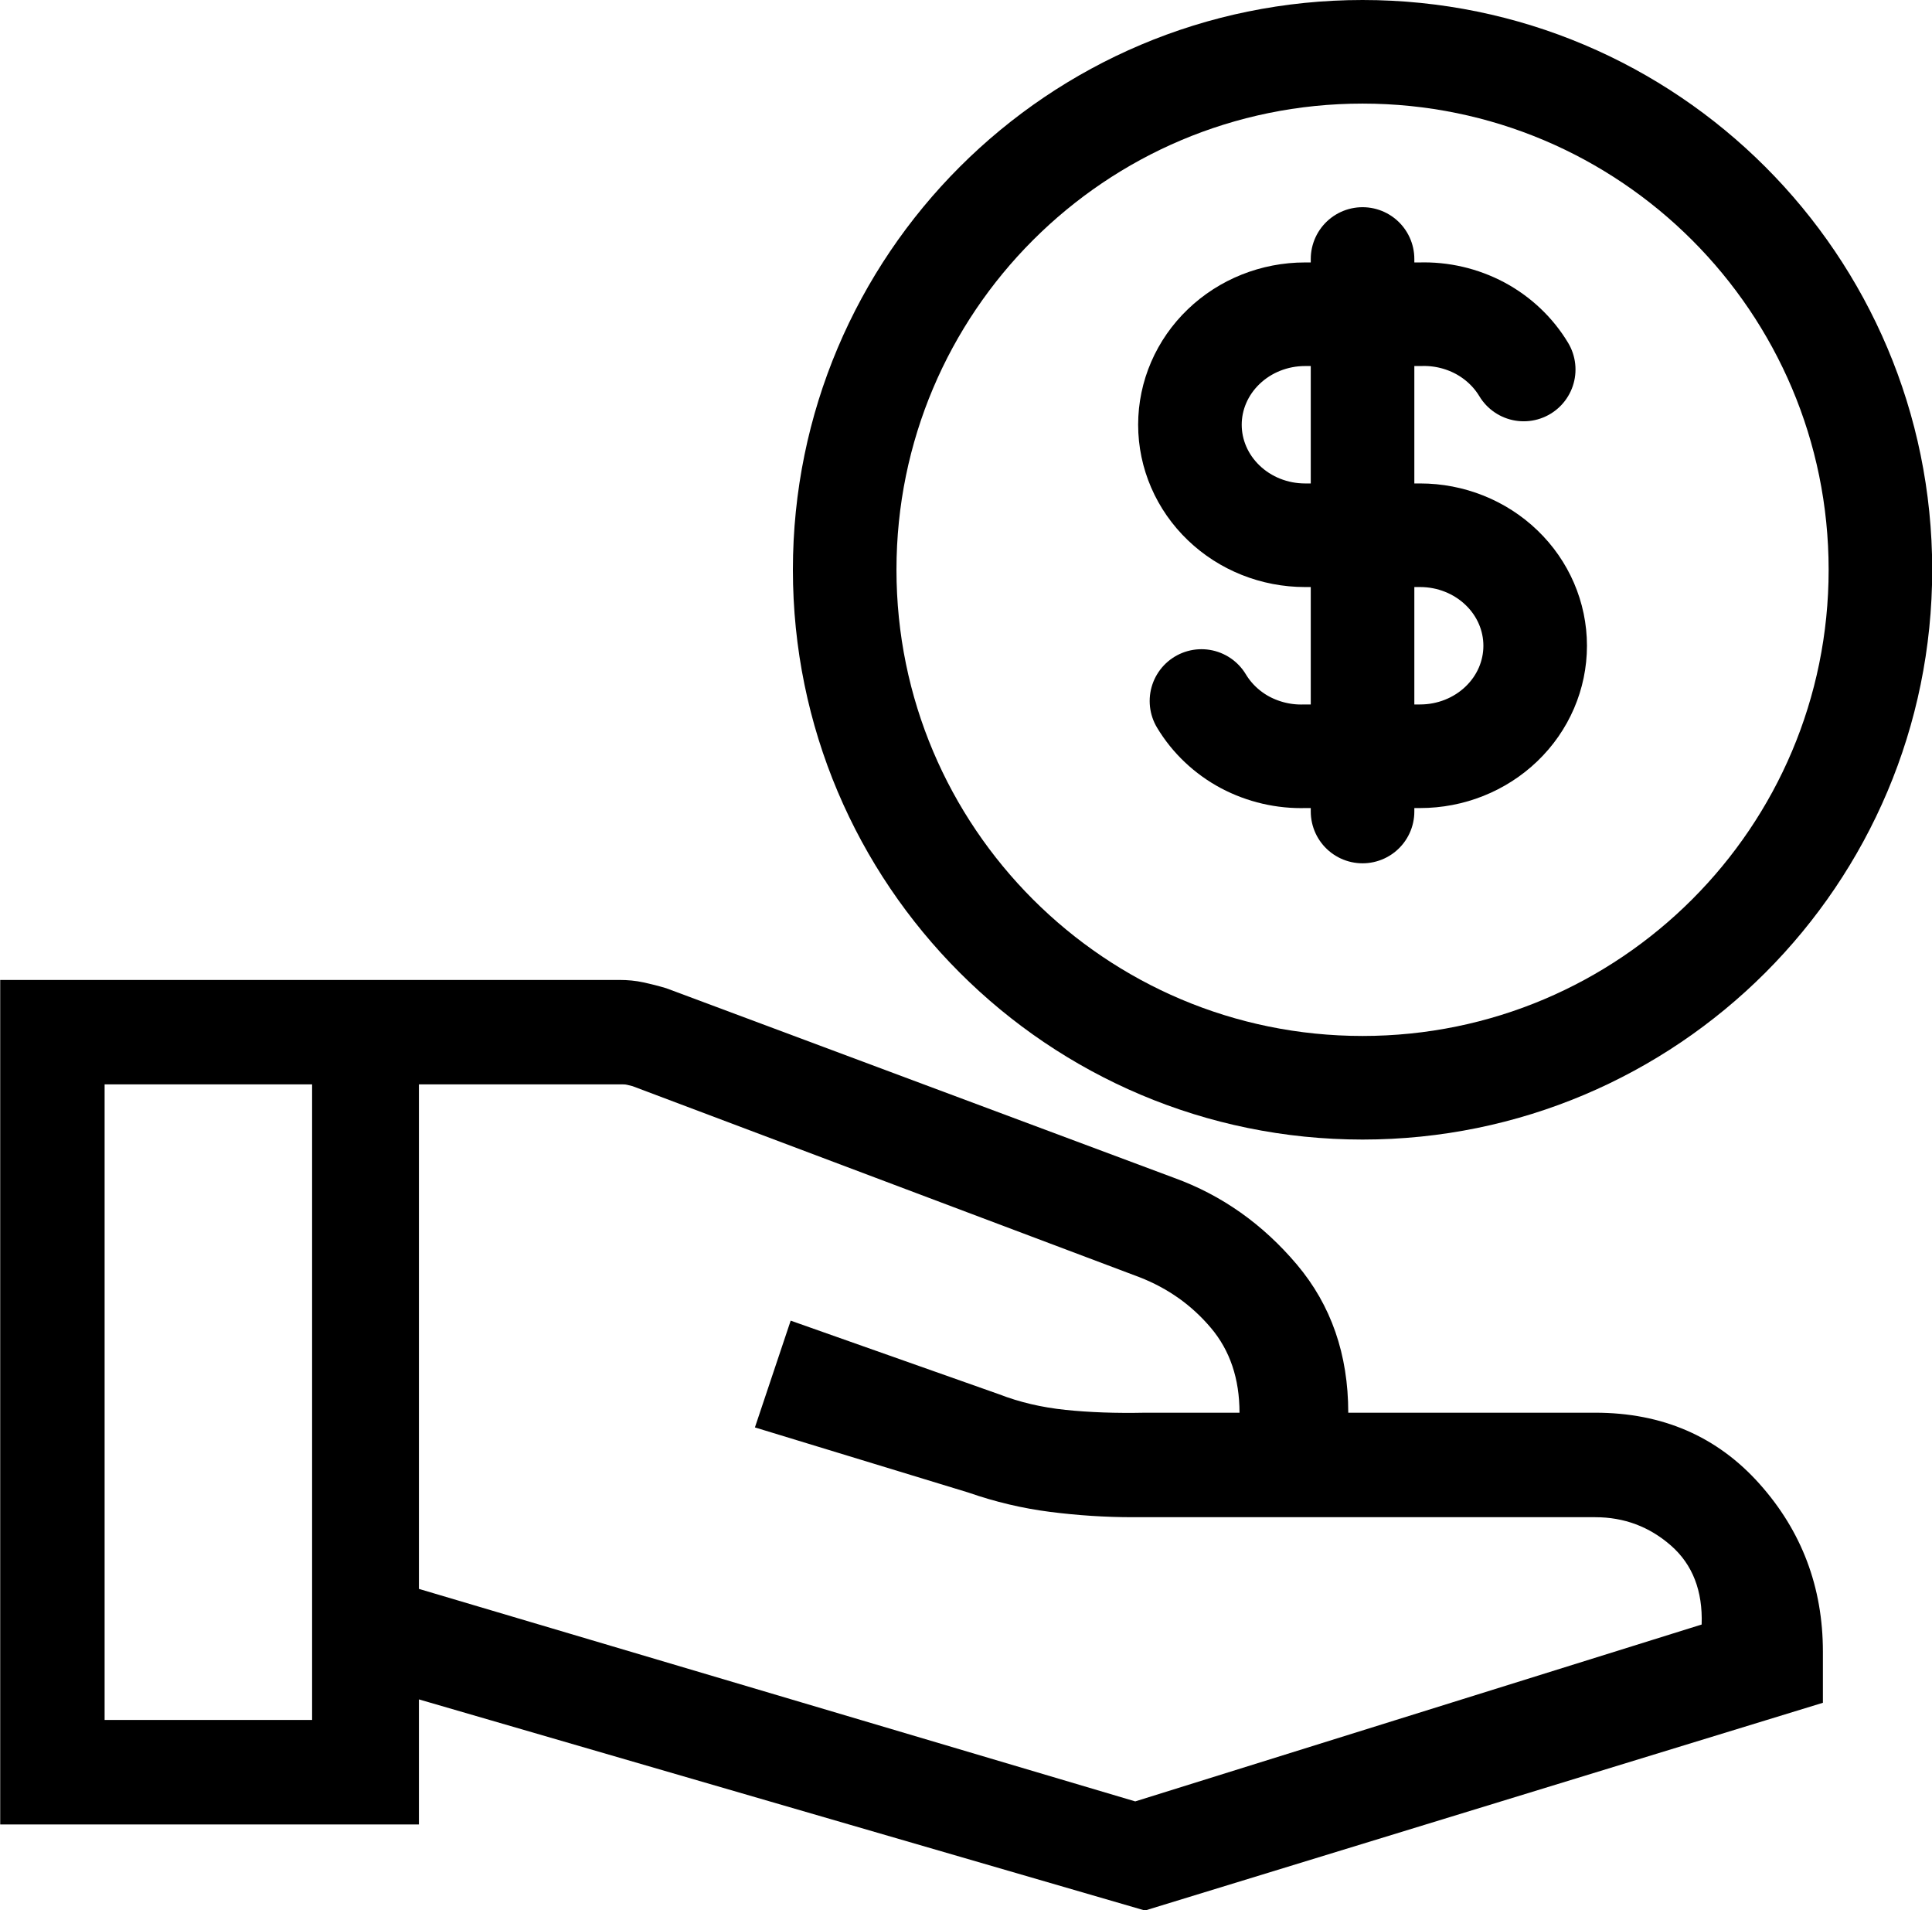 <svg xmlns="http://www.w3.org/2000/svg" fill="none" viewBox="2.6 2.25 27.98 27.66">
<path d="M8.667 25.256L19.041 28.333L27.244 25.772C27.261 25.285 27.113 24.904 26.8 24.629C26.487 24.355 26.121 24.218 25.703 24.218H19.004C18.606 24.218 18.208 24.192 17.808 24.141C17.408 24.09 17.011 23.996 16.618 23.859L13.533 22.918L14.051 21.372L17.069 22.438C17.365 22.553 17.685 22.628 18.031 22.664C18.376 22.7 18.761 22.714 19.185 22.705H20.551C20.551 22.213 20.413 21.803 20.136 21.476C19.859 21.148 19.515 20.904 19.105 20.744L11.761 17.977L11.685 17.958C11.668 17.953 11.646 17.951 11.62 17.951H8.667V25.256ZM2.603 28.667V16.439H11.572C11.692 16.439 11.807 16.45 11.918 16.474C12.029 16.498 12.139 16.526 12.249 16.559L19.605 19.305C20.296 19.556 20.888 19.975 21.383 20.561C21.878 21.148 22.126 21.862 22.126 22.705H25.703C26.675 22.705 27.467 23.048 28.08 23.733C28.693 24.419 29 25.23 29 26.167V26.905L19.182 29.913L8.667 26.856V28.667L2.603 28.667ZM4.115 27.154H7.12V17.951H4.115V27.154Z" fill="black"/>
<path d="M22.333 18C26.475 18 29.833 14.642 29.833 10.5C29.833 6.358 26.475 3 22.333 3C18.191 3 14.833 6.358 14.833 10.5C14.833 14.642 18.191 18 22.333 18Z" stroke="black" stroke-width="1.5" stroke-linecap="round" stroke-linejoin="round"/>
<path d="M24.667 7.6C24.516 7.349 24.296 7.141 24.032 7C23.768 6.86 23.469 6.79 23.167 6.8H21.5C21.058 6.8 20.634 6.969 20.322 7.269C20.009 7.569 19.833 7.976 19.833 8.4C19.833 8.824 20.009 9.231 20.322 9.531C20.634 9.831 21.058 10 21.5 10H23.167C23.609 10 24.033 10.169 24.345 10.469C24.658 10.769 24.833 11.176 24.833 11.6C24.833 12.024 24.658 12.431 24.345 12.731C24.033 13.031 23.609 13.2 23.167 13.2H21.5C21.198 13.21 20.899 13.14 20.634 13C20.37 12.859 20.151 12.651 20 12.4M22.333 6V14" stroke="black" stroke-width="1.5" stroke-linecap="round" stroke-linejoin="round"/>
</svg>